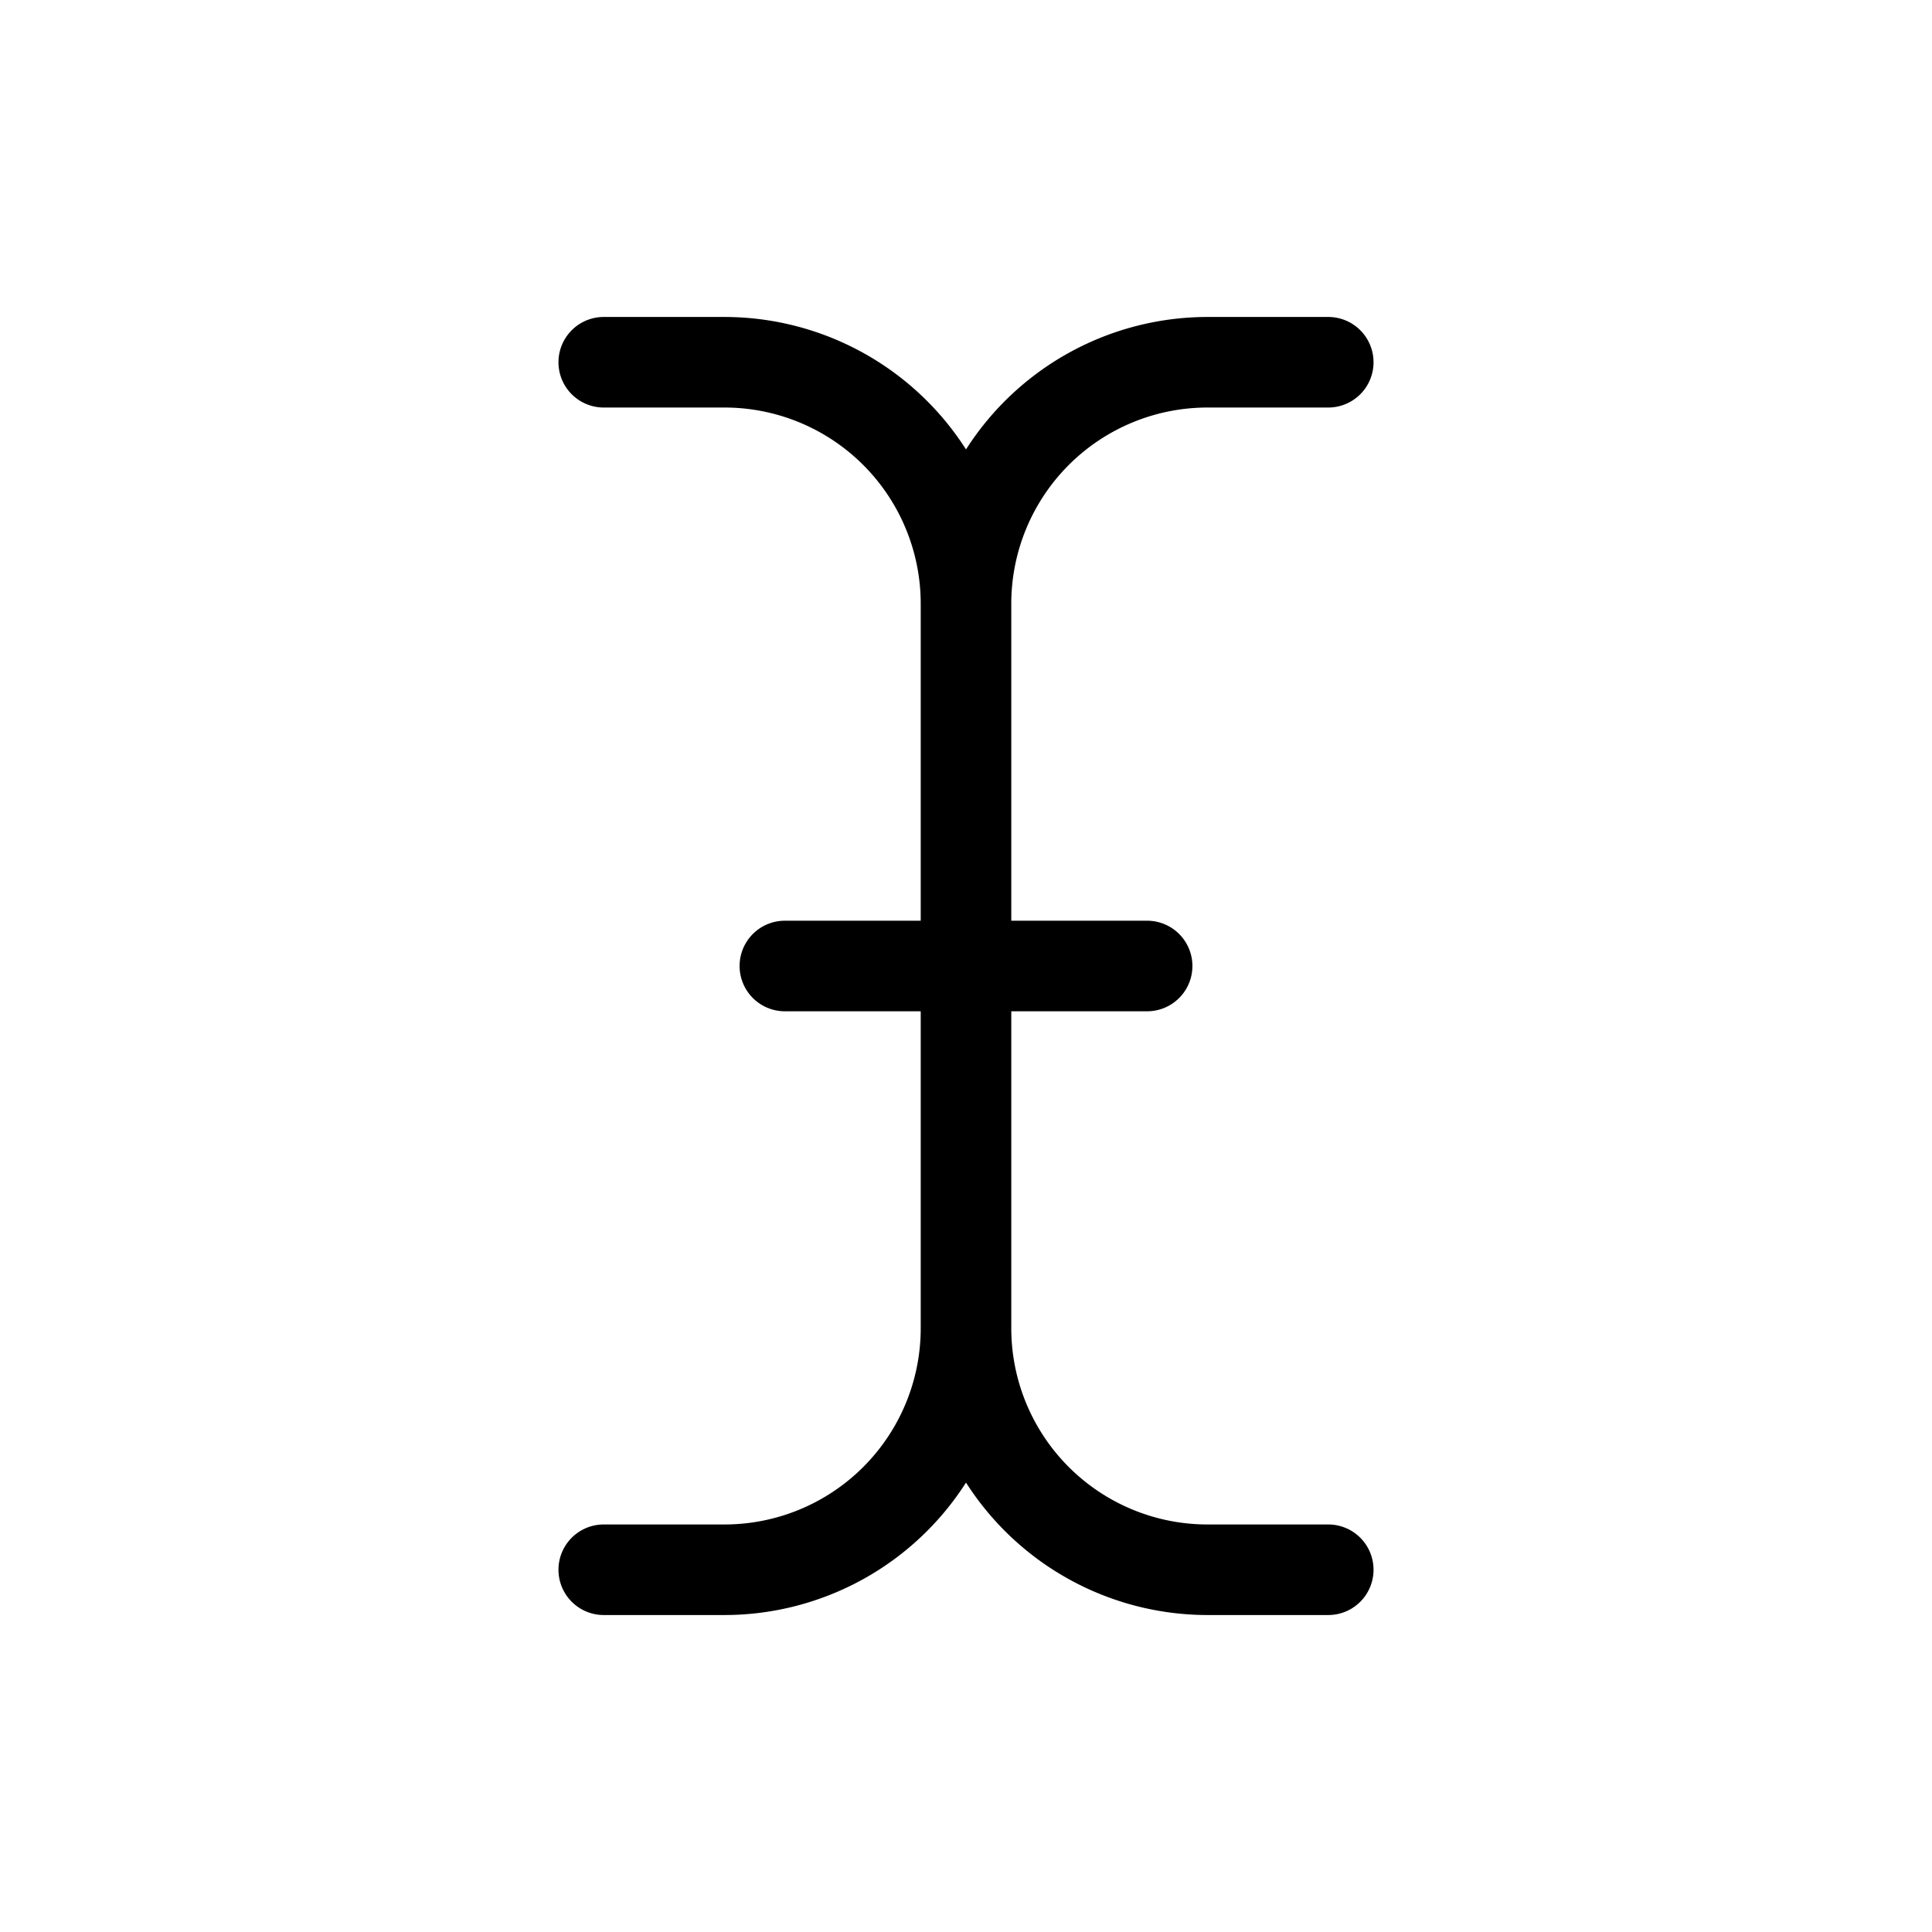 <svg xmlns="http://www.w3.org/2000/svg" viewBox="0 0 256 256" fill="currentColor"><path d="M182,208a6,6,0,0,1-6,6H160a38,38,0,0,1-32-17.55A38,38,0,0,1,96,214H80a6,6,0,0,1,0-12H96a26,26,0,0,0,26-26V134H104a6,6,0,0,1,0-12h18V80A26,26,0,0,0,96,54H80a6,6,0,0,1,0-12H96a38,38,0,0,1,32,17.55A38,38,0,0,1,160,42h16a6,6,0,0,1,0,12H160a26,26,0,0,0-26,26v42h18a6,6,0,0,1,0,12H134v42a26,26,0,0,0,26,26h16A6,6,0,0,1,182,208Z"/></svg>